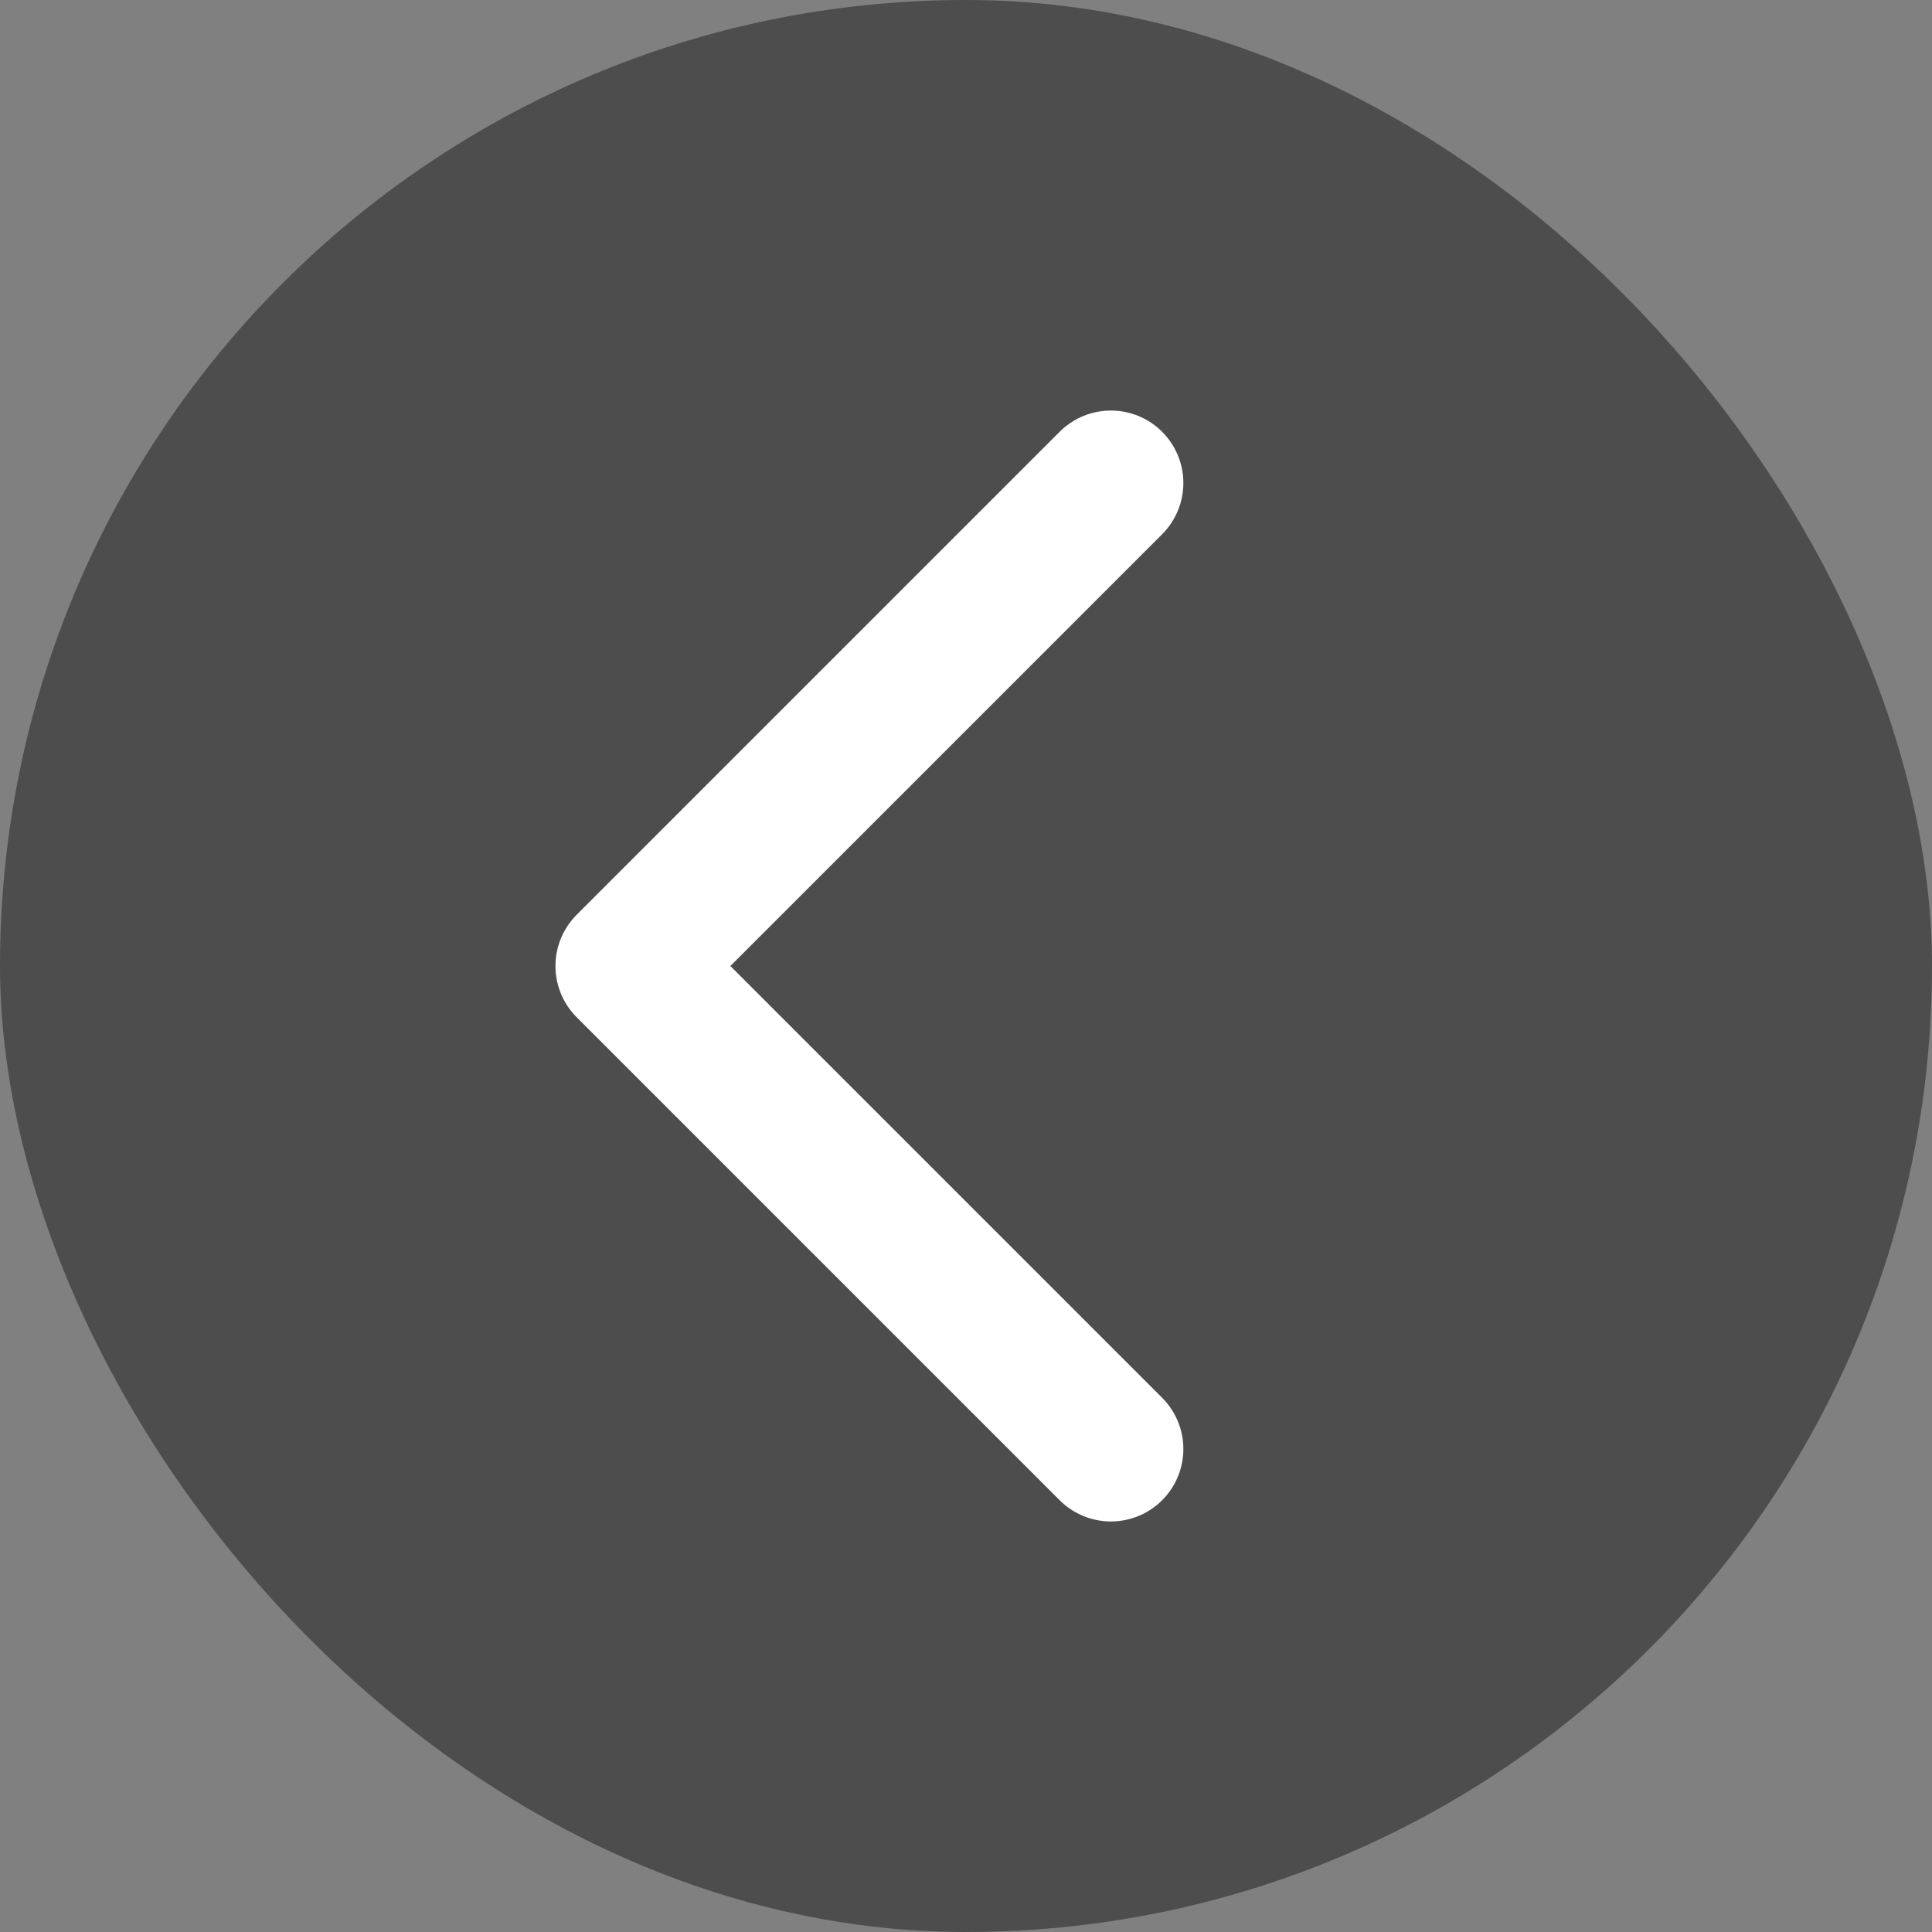 <svg width="20" height="20" viewBox="0 0 20 20" fill="none" xmlns="http://www.w3.org/2000/svg">
<rect x="0" y="0" width="20" height="20" fill="#808080" stroke="none"/>
<rect width="20" height="20" rx="10" fill="#4D4D4D"/>
<path d="M11.5 15L6.5 10L11.5 5" stroke="white" stroke-width="1.5" stroke-linecap="round" stroke-linejoin="round"/>
</svg>
